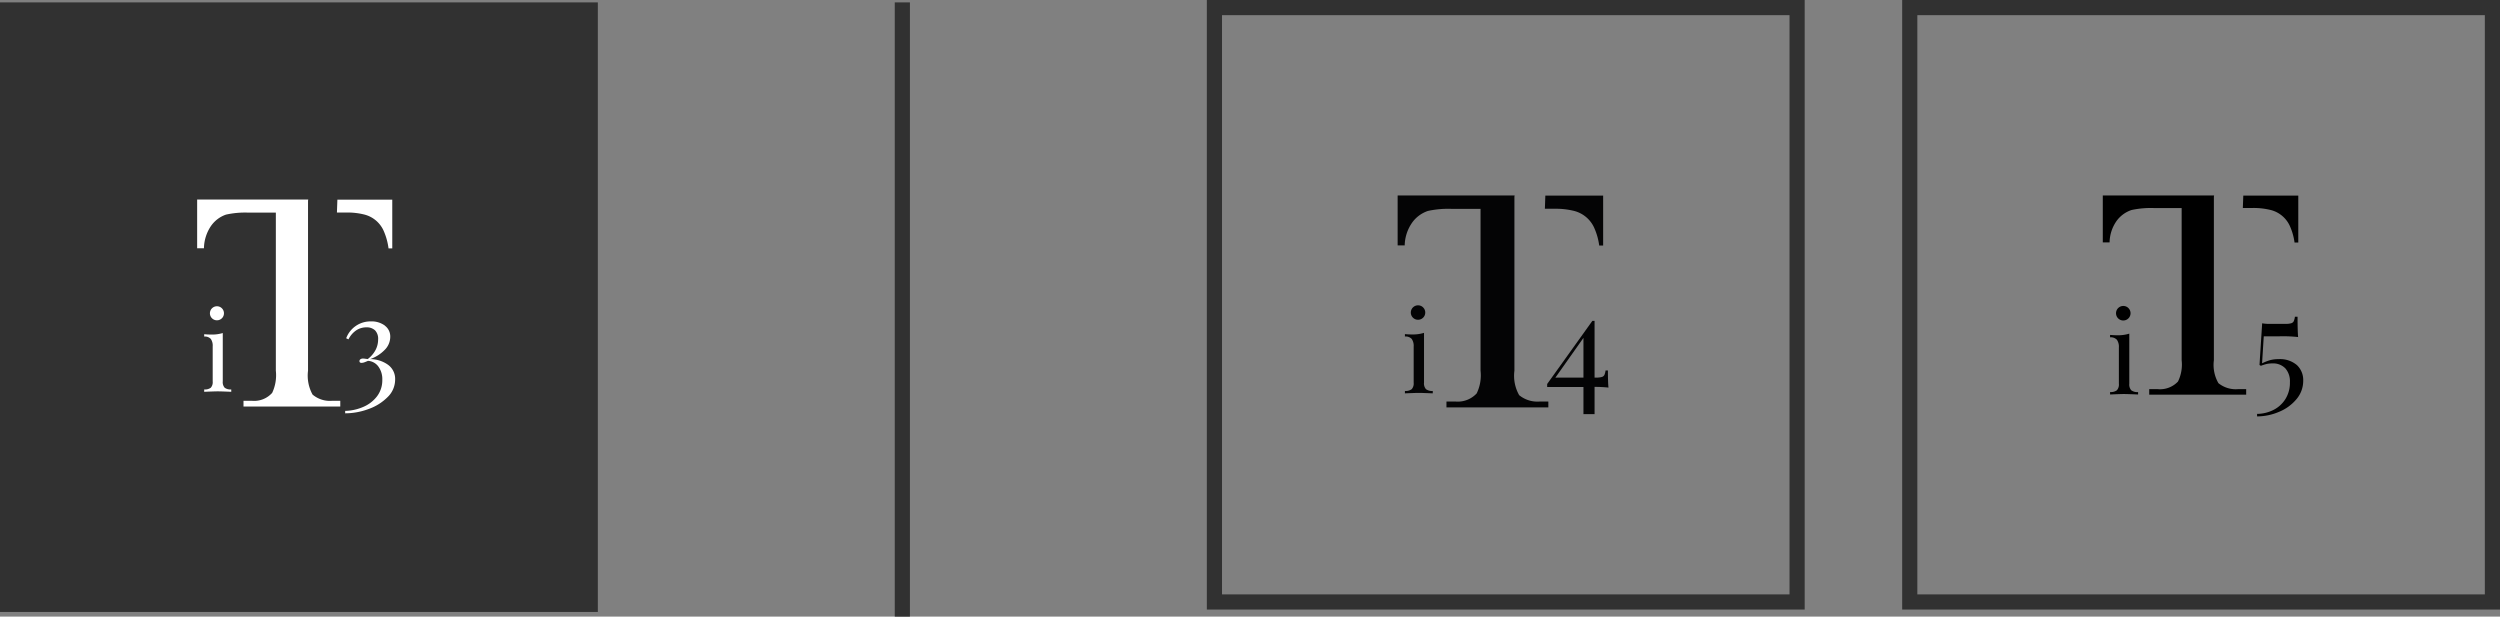 <svg xmlns="http://www.w3.org/2000/svg" xmlns:xlink="http://www.w3.org/1999/xlink" width="164.849" height="40.658" viewBox="0 0 164.849 40.658">
  <rect x="0" y="0" width="164.849" height="40.658" fill="#808080" stroke="none"/>
  <defs>
    <clipPath id="clip-path">
      <rect id="Rettangolo_20662" data-name="Rettangolo 20662" width="13.548" height="13.972" fill="none"/>
    </clipPath>
    <clipPath id="clip-path-2">
      <rect id="Rettangolo_20663" data-name="Rettangolo 20663" width="13.902" height="14.413" fill="none"/>
    </clipPath>
    <clipPath id="clip-path-3">
      <rect id="Rettangolo_20656" data-name="Rettangolo 20656" width="12.887" height="13.133"/>
    </clipPath>
    <clipPath id="clip-path-4">
      <rect id="Rettangolo_20657" data-name="Rettangolo 20657" width="13.217" height="14.561"/>
    </clipPath>
    <clipPath id="clip-path-5">
      <rect id="Rettangolo_20664" data-name="Rettangolo 20664" width="12.862" height="13.648" fill="#fff"/>
    </clipPath>
    <clipPath id="clip-path-6">
      <rect id="Rettangolo_20665" data-name="Rettangolo 20665" width="13.053" height="14.093" fill="#fff"/>
    </clipPath>
  </defs>
  <g id="gruppo-celle-01" transform="translate(-852.877 -4566.842)">
    <g id="Raggruppa_34018" data-name="Raggruppa 34018" transform="translate(932.456 4566.842)">
      <g id="Rettangolo_20661" data-name="Rettangolo 20661" fill="none" stroke="#313131" stroke-width="1">
        <rect width="39.421" height="40.194" stroke="none"/>
        <rect x="0.5" y="0.5" width="38.421" height="39.194" fill="none"/>
      </g>
      <g id="Raggruppa_34001" data-name="Raggruppa 34001" transform="translate(12.581 12.89)">
        <g id="Raggruppa_33998" data-name="Raggruppa 33998" transform="translate(0 0)">
          <g id="Raggruppa_33997" data-name="Raggruppa 33997" clip-path="url(#clip-path)">
            <path id="Tracciato_49849" data-name="Tracciato 49849" d="M7.7.08V11.559a2.585,2.585,0,0,0,.313,1.609,1.9,1.9,0,0,0,1.375.418h.549v.387H3.219v-.387h.574a1.7,1.7,0,0,0,1.419-.534,2.728,2.728,0,0,0,.255-1.5V.883H3.557A6.3,6.3,0,0,0,2,1.019a2.1,2.1,0,0,0-1.035.759,2.712,2.712,0,0,0-.5,1.514H0V0H7.716" transform="translate(0 -0.001)" fill="#040405"/>
            <path id="Tracciato_49850" data-name="Tracciato 49850" d="M76,.074h3.812v3.29h-.26a4.194,4.194,0,0,0-.316-1.136,1.992,1.992,0,0,0-1.407-1.161A4.9,4.9,0,0,0,76.65.941h-.68" transform="translate(-66.261 -0.065)" fill="#040405"/>
          </g>
        </g>
        <g id="Raggruppa_34000" data-name="Raggruppa 34000" transform="translate(0 0)">
          <g id="Raggruppa_33999" data-name="Raggruppa 33999" clip-path="url(#clip-path-2)">
            <path id="Tracciato_49851" data-name="Tracciato 49851" d="M84.705,72.8v1.787h-.733V72.8H81.58V72.6l2.979-4.161h.146v3.739h.11a1.254,1.254,0,0,0,.371-.041.271.271,0,0,0,.17-.138,1.056,1.056,0,0,0,.073-.289h.156q0,.77.037,1.127a8.525,8.525,0,0,0-.917-.046m-.733-.614V69.56l-1.851,2.621Z" transform="translate(-71.72 -60.17)" fill="#040405"/>
            <path id="Tracciato_49852" data-name="Tracciato 49852" d="M5.219,65.024a.567.567,0,0,0,.129.429.664.664,0,0,0,.448.118v.159q-.7-.03-.918-.03t-.918.03v-.159a.665.665,0,0,0,.448-.118.567.567,0,0,0,.129-.429V62.649a.807.807,0,0,0-.129-.508.547.547,0,0,0-.448-.159v-.159q.243.023.47.023a2.479,2.479,0,0,0,.789-.106Zm-.053-4.955a.476.476,0,1,1-.341-.144.467.467,0,0,1,.341.144" transform="translate(-3.48 -52.682)" fill="#040405"/>
          </g>
        </g>
      </g>
    </g>
    <line id="Linea_810" data-name="Linea 810" y1="40.5" transform="translate(912.377 4567)" fill="none" stroke="#313131" stroke-width="1"/>
    <g id="Raggruppa_34016" data-name="Raggruppa 34016" transform="translate(978.306 4566.842)">
      <g id="Rettangolo_20655" data-name="Rettangolo 20655" fill="none" stroke="#313131" stroke-width="1">
        <rect width="39.421" height="40.194" stroke="none"/>
        <rect x="0.5" y="0.5" width="38.421" height="39.194" fill="none"/>
      </g>
      <g id="Raggruppa_33989" data-name="Raggruppa 33989" transform="translate(13.228 12.89)">
        <g id="Raggruppa_33986" data-name="Raggruppa 33986" transform="translate(0 0)">
          <g id="Raggruppa_33985" data-name="Raggruppa 33985" transform="translate(0 0)" clip-path="url(#clip-path-3)">
            <path id="Tracciato_49841" data-name="Tracciato 49841" d="M7.325.075V10.864a2.406,2.406,0,0,0,.3,1.512,1.819,1.819,0,0,0,1.308.393h.522v.364H3.062v-.364h.546a1.627,1.627,0,0,0,1.35-.5A2.537,2.537,0,0,0,5.2,10.86V.829H3.383A6.066,6.066,0,0,0,1.9.957a2,2,0,0,0-.984.713A2.528,2.528,0,0,0,.448,3.093H0V0H7.34" transform="translate(0 0)"/>
            <path id="Tracciato_49842" data-name="Tracciato 49842" d="M76,.074h3.626V3.166h-.247a3.906,3.906,0,0,0-.3-1.068,1.89,1.89,0,0,0-1.338-1.091A4.716,4.716,0,0,0,76.617.889H75.97" transform="translate(-66.735 -0.065)"/>
          </g>
        </g>
        <g id="Raggruppa_33988" data-name="Raggruppa 33988" transform="translate(0 0)">
          <g id="Raggruppa_33987" data-name="Raggruppa 33987" transform="translate(0 0)" clip-path="url(#clip-path-4)">
            <path id="Tracciato_49843" data-name="Tracciato 49843" d="M86.4,67.056a9.268,9.268,0,0,0-1.281-.046h-.977l-.111,1.779a3.268,3.268,0,0,1,.5-.2,2,2,0,0,1,.581-.074,1.709,1.709,0,0,1,1.217.392,1.349,1.349,0,0,1,.415,1.028,1.862,1.862,0,0,1-.447,1.221,2.94,2.94,0,0,1-1.152.834,3.706,3.706,0,0,1-1.443.3v-.166a2.479,2.479,0,0,0,1.056-.249,1.985,1.985,0,0,0,.8-.71,2.02,2.02,0,0,0,.309-1.134,1.283,1.283,0,0,0-.3-.908,1.113,1.113,0,0,0-.857-.327,1.674,1.674,0,0,0-.378.037,3.177,3.177,0,0,0-.378.12l-.092-.055.175-2.747a2.654,2.654,0,0,0,.5.037h1.042a1.261,1.261,0,0,0,.373-.041.272.272,0,0,0,.17-.138,1.058,1.058,0,0,0,.074-.29h.175q0,.94.037,1.346" transform="translate(-73.528 -57.722)"/>
            <path id="Tracciato_49844" data-name="Tracciato 49844" d="M5.226,65.053a.57.57,0,0,0,.13.431.668.668,0,0,0,.45.118v.16q-.7-.03-.924-.031t-.923.031V65.6a.669.669,0,0,0,.45-.118.57.57,0,0,0,.13-.431V62.664a.811.811,0,0,0-.13-.511.55.55,0,0,0-.45-.16v-.16q.244.023.473.023a2.493,2.493,0,0,0,.794-.107Zm-.053-4.984a.479.479,0,1,1-.343-.145.469.469,0,0,1,.343.145" transform="translate(-3.478 -52.639)"/>
          </g>
        </g>
      </g>
    </g>
    <g id="Raggruppa_34019" data-name="Raggruppa 34019" transform="translate(28.877 1478)">
      <g id="Raggruppa_34016-2" data-name="Raggruppa 34016" transform="translate(824 3089)">
        <path id="Tracciato_49857" data-name="Tracciato 49857" d="M0,0H39.421V40.194H0Z" fill="#313131"/>
      </g>
      <g id="Raggruppa_34017" data-name="Raggruppa 34017" transform="translate(621.32 263.865)">
        <g id="Raggruppa_34008" data-name="Raggruppa 34008" transform="translate(215.68 2838.135)">
          <g id="Raggruppa_34005" data-name="Raggruppa 34005" transform="translate(0 0)">
            <g id="Raggruppa_34004" data-name="Raggruppa 34004" clip-path="url(#clip-path-5)">
              <path id="Tracciato_49853" data-name="Tracciato 49853" d="M7.311.077V11.29a2.584,2.584,0,0,0,.3,1.571,1.766,1.766,0,0,0,1.306.408h.521v.378H3.056v-.378H3.6a1.589,1.589,0,0,0,1.347-.522,2.732,2.732,0,0,0,.242-1.461V.862H3.377A5.821,5.821,0,0,0,1.9.994a2,2,0,0,0-.982.741,2.7,2.7,0,0,0-.47,1.479H0V0H7.325" transform="translate(0 0)" fill="#fff"/>
              <path id="Tracciato_49854" data-name="Tracciato 49854" d="M76,.074h3.619V3.288h-.246a4.189,4.189,0,0,0-.3-1.11,1.905,1.905,0,0,0-1.336-1.134A4.528,4.528,0,0,0,76.615.921H75.97" transform="translate(-66.753 -0.065)" fill="#fff"/>
            </g>
          </g>
          <g id="Raggruppa_34007" data-name="Raggruppa 34007" transform="translate(0 0)">
            <g id="Raggruppa_34006" data-name="Raggruppa 34006" clip-path="url(#clip-path-6)">
              <path id="Tracciato_49855" data-name="Tracciato 49855" d="M85.711,68.717a.883.883,0,0,1,.361.739,1.224,1.224,0,0,1-.387.882,2.451,2.451,0,0,1-.939.588,2.033,2.033,0,0,1,1.167.365,1.146,1.146,0,0,1,.481.988,1.605,1.605,0,0,1-.494,1.149,3.325,3.325,0,0,1-1.256.788A4.44,4.44,0,0,1,83.1,74.5v-.16a3.182,3.182,0,0,0,1.193-.263,2.239,2.239,0,0,0,.908-.7,1.755,1.755,0,0,0,.347-1.091,1.4,1.4,0,0,0-.258-.868.919.919,0,0,0-.686-.378c-.024.012-.085.037-.183.076a.686.686,0,0,1-.236.058q-.143,0-.143-.116a.142.142,0,0,1,.067-.125.29.29,0,0,1,.165-.045,1.1,1.1,0,0,1,.147.013l.165.022a1.792,1.792,0,0,0,.517-.6,1.482,1.482,0,0,0,.169-.686.8.8,0,0,0-.2-.606.791.791,0,0,0-.57-.2,1.2,1.2,0,0,0-.677.2,1.55,1.55,0,0,0-.508.592l-.151-.071a1.706,1.706,0,0,1,1.63-1.113,1.475,1.475,0,0,1,.922.276" transform="translate(-73.339 -60.404)" fill="#fff"/>
              <path id="Tracciato_49856" data-name="Tracciato 49856" d="M5.182,64.878a.551.551,0,0,0,.125.417.645.645,0,0,0,.435.114v.155q-.679-.029-.892-.029t-.892.029v-.155a.646.646,0,0,0,.435-.114.551.551,0,0,0,.125-.417V62.571a.784.784,0,0,0-.125-.494.531.531,0,0,0-.435-.155v-.155q.236.022.457.022a2.409,2.409,0,0,0,.767-.1ZM5.13,60.064a.463.463,0,1,1-.332-.14.454.454,0,0,1,.332.14" transform="translate(-3.493 -52.887)" fill="#fff"/>
            </g>
          </g>
        </g>
      </g>
    </g>
  </g>
</svg>
